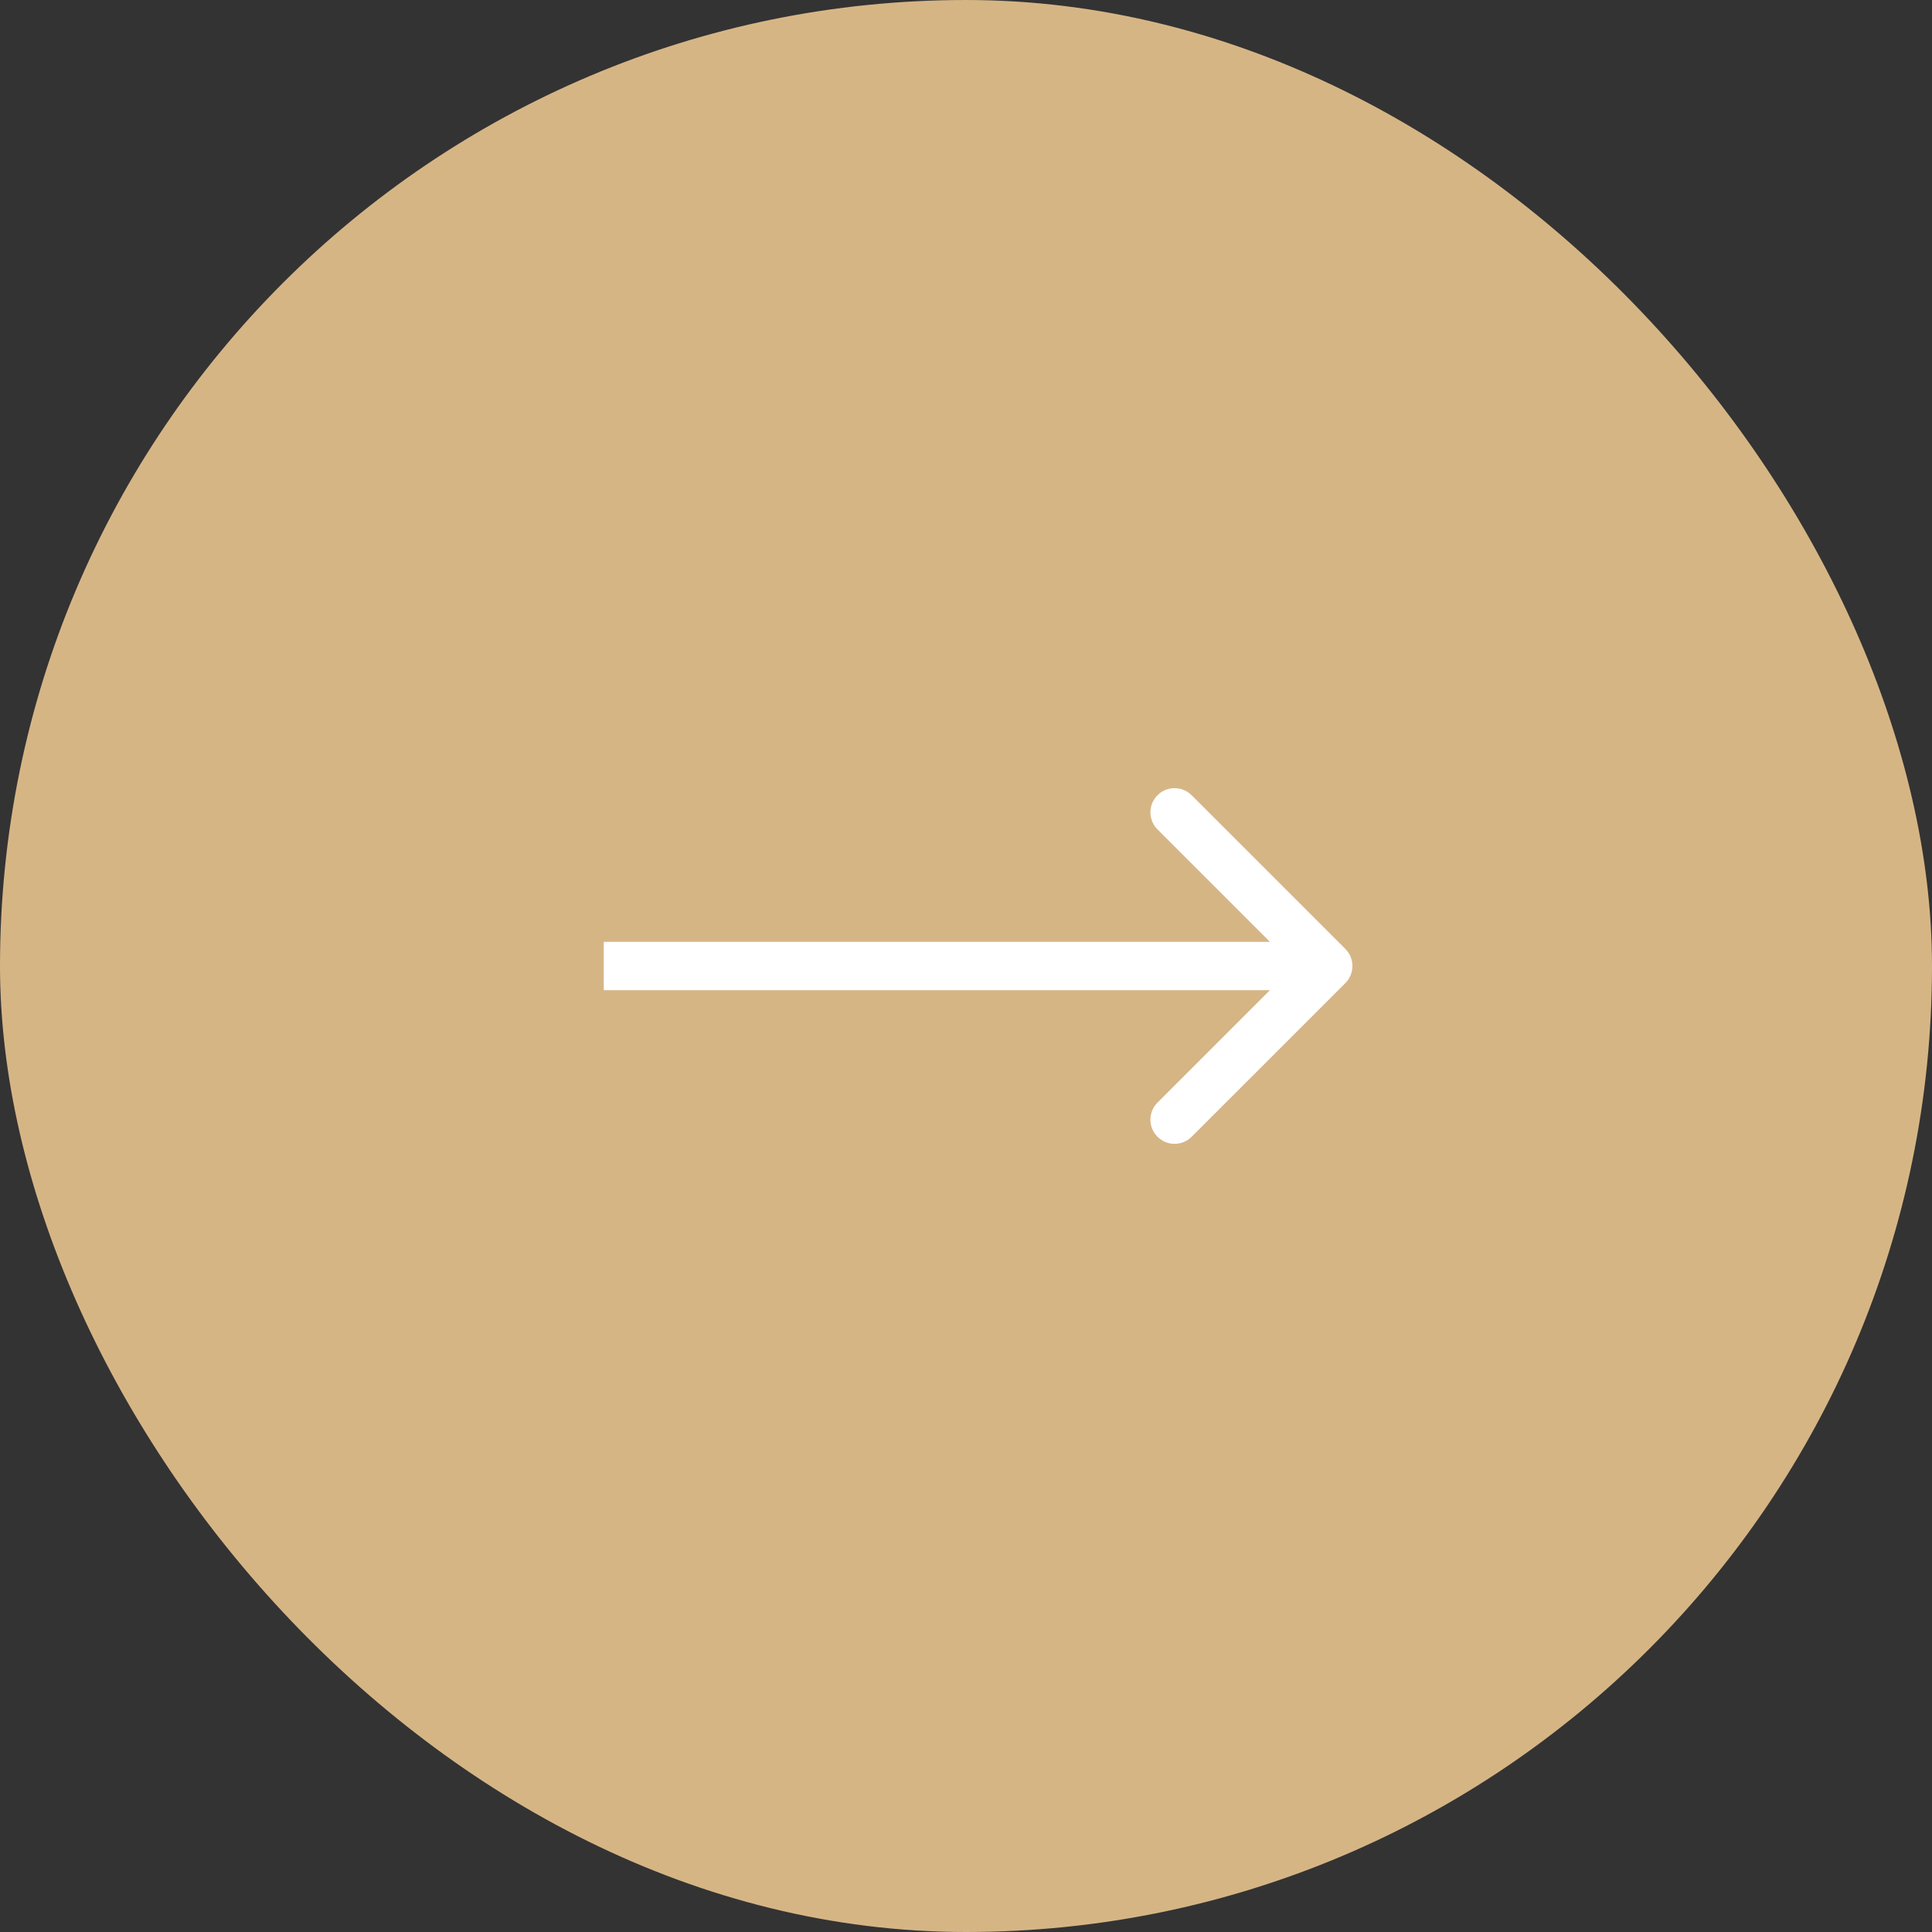 <?xml version="1.0" encoding="UTF-8"?> <svg xmlns="http://www.w3.org/2000/svg" width="40" height="40" viewBox="0 0 40 40" fill="none"><rect x="0" y="0" width="40" height="40" fill="#333333" stroke="none"/> <rect x="0.5" y="0.5" width="39" height="39" rx="19.5" fill="#D6B585"></rect> <path d="M27.854 20.354C28.049 20.158 28.049 19.842 27.854 19.646L24.672 16.465C24.476 16.269 24.16 16.269 23.965 16.465C23.769 16.66 23.769 16.976 23.965 17.172L26.793 20L23.965 22.828C23.769 23.024 23.769 23.34 23.965 23.535C24.16 23.731 24.476 23.731 24.672 23.535L27.854 20.354ZM12.5 20.5L27.5 20.5L27.5 19.5L12.5 19.5L12.5 20.5Z" fill="white"></path> <rect x="0.5" y="0.5" width="39" height="39" rx="19.5" stroke="#D6B585"></rect> </svg> 